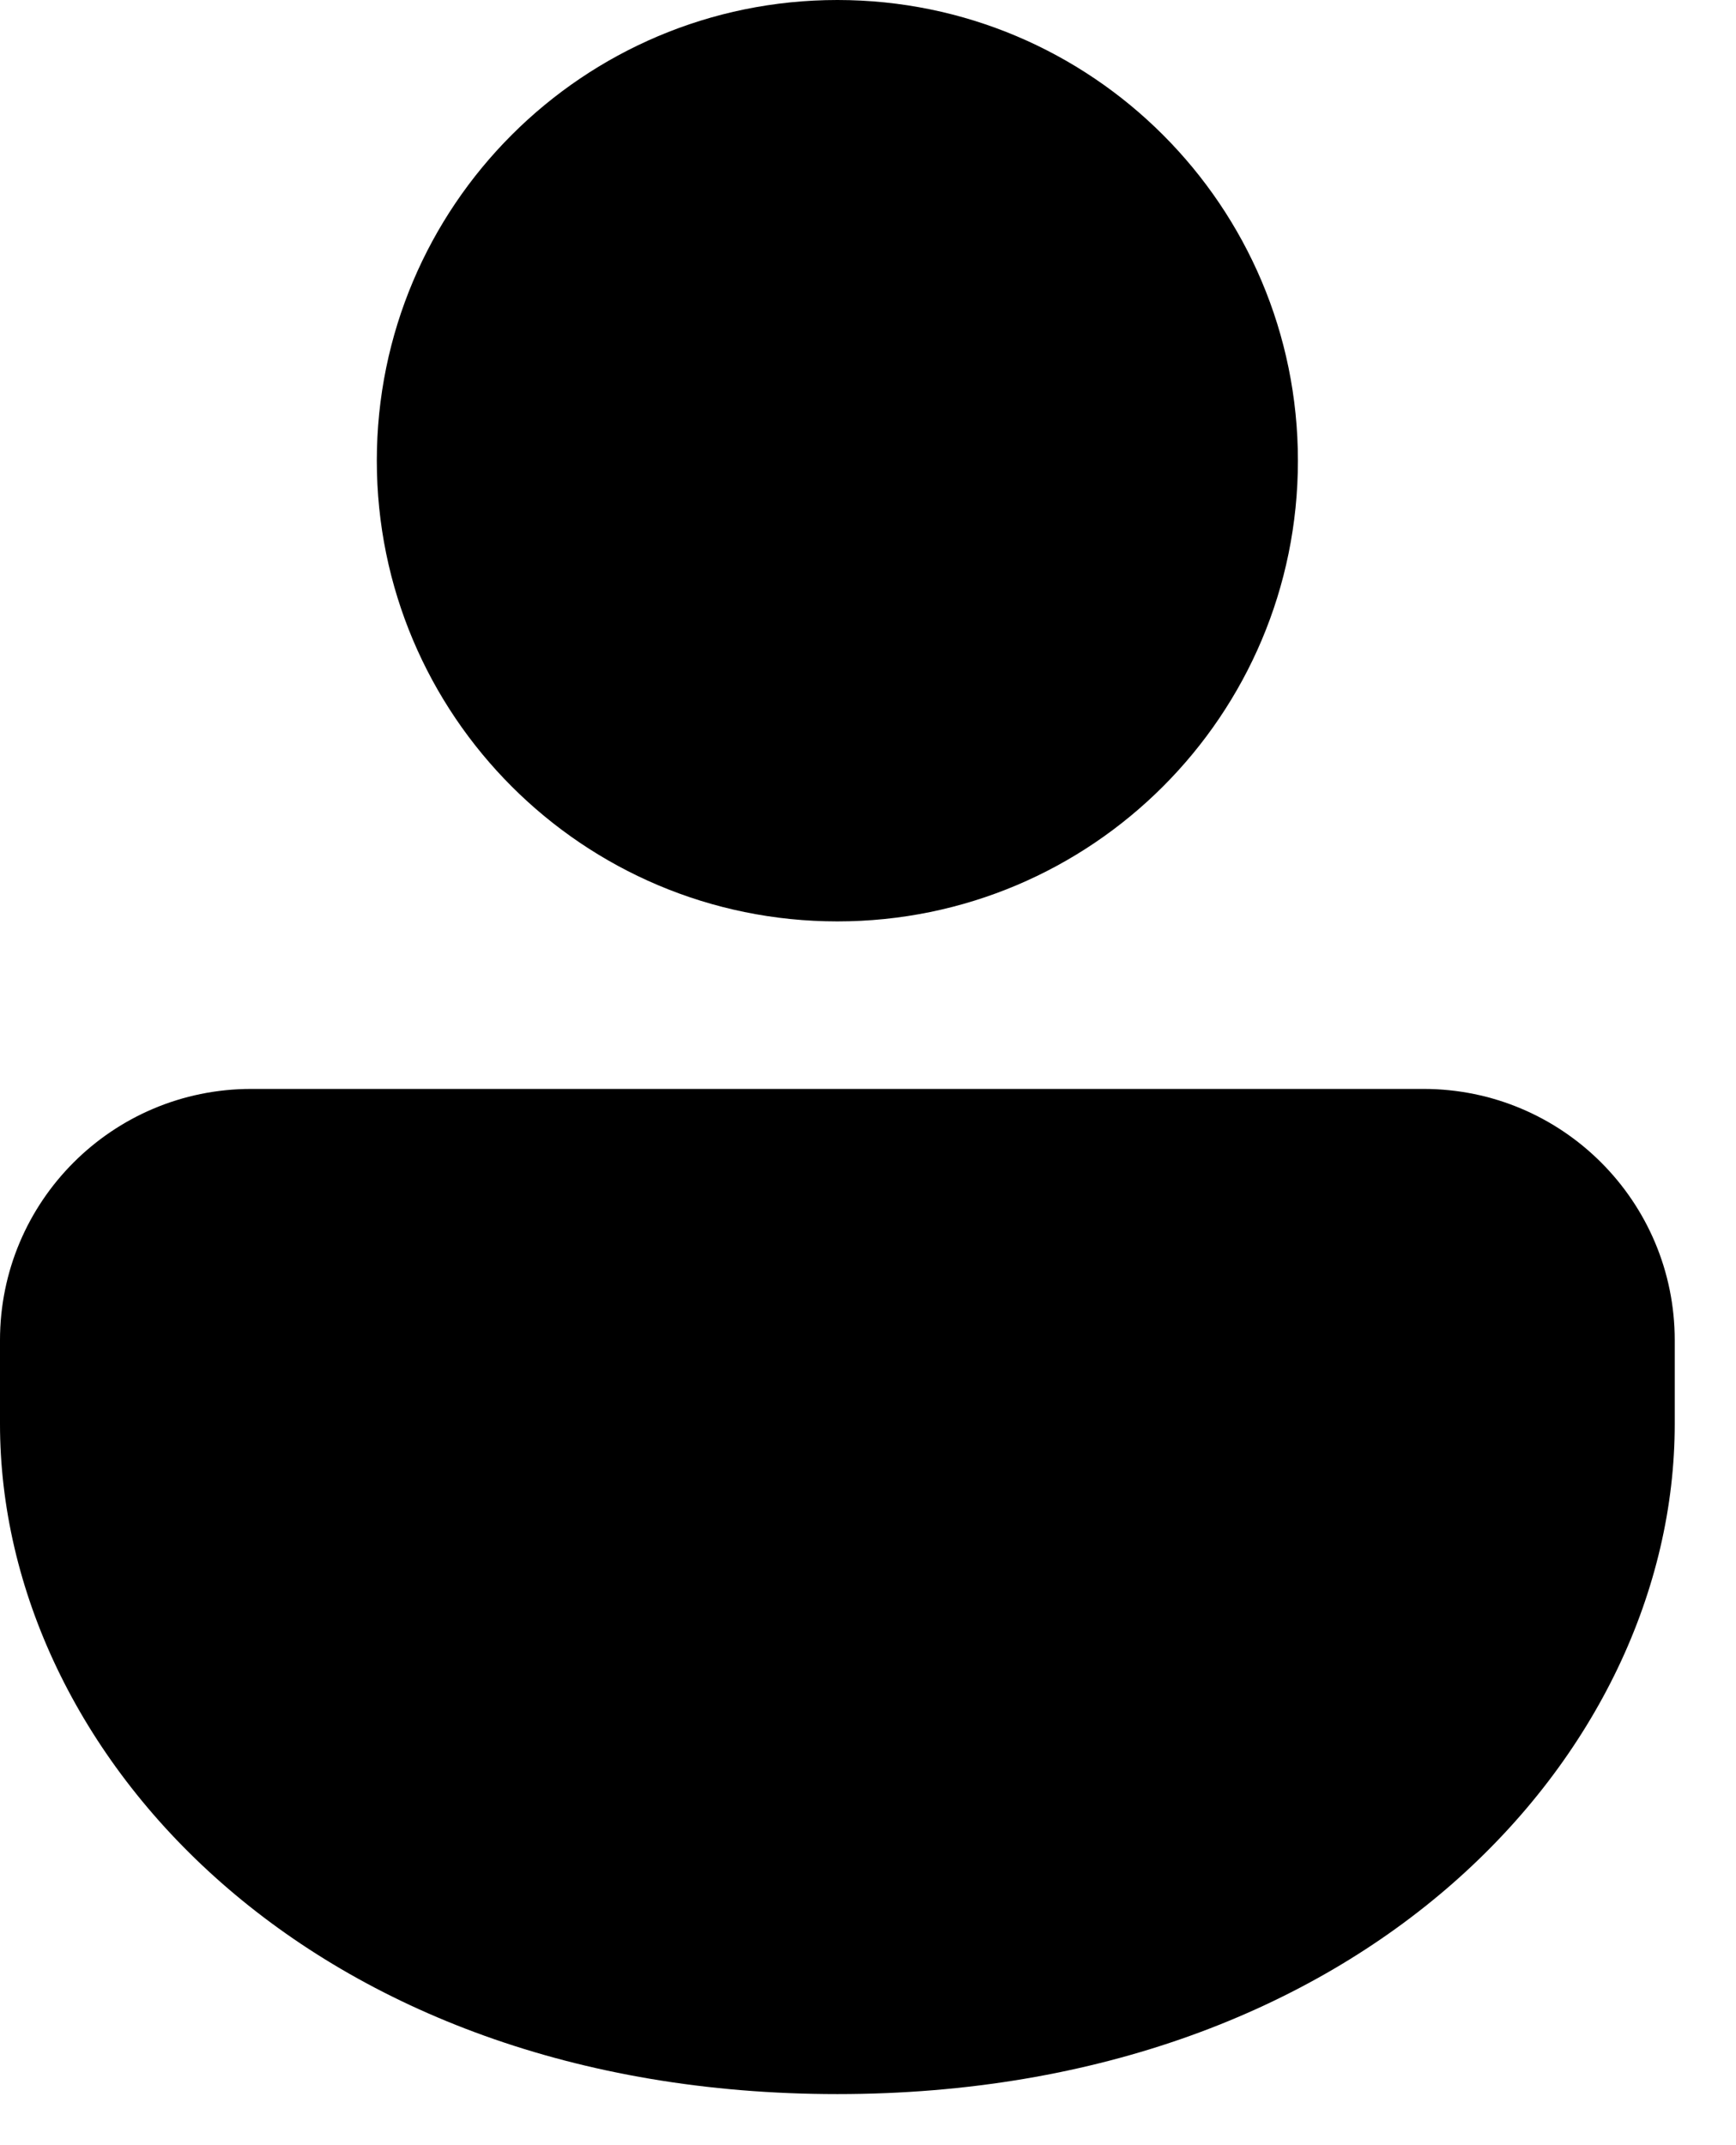 <svg width="17" height="21" viewBox="0 0 17 21" fill="none" xmlns="http://www.w3.org/2000/svg">
<path d="M13.94 10.66C15.299 10.66 16.4 11.761 16.4 13.12V13.94C16.4 17.173 13.35 20.5 8.2 20.5C3.05 20.5 0 17.173 0 13.94V13.12C0 11.761 1.101 10.66 2.46 10.66H13.94ZM8.2 0C10.691 0 12.71 2.019 12.71 4.51C12.71 7.001 10.691 9.02 8.2 9.02C5.709 9.02 3.69 7.001 3.69 4.51C3.69 2.019 5.709 0 8.2 0Z" fill="black"/>
</svg>
